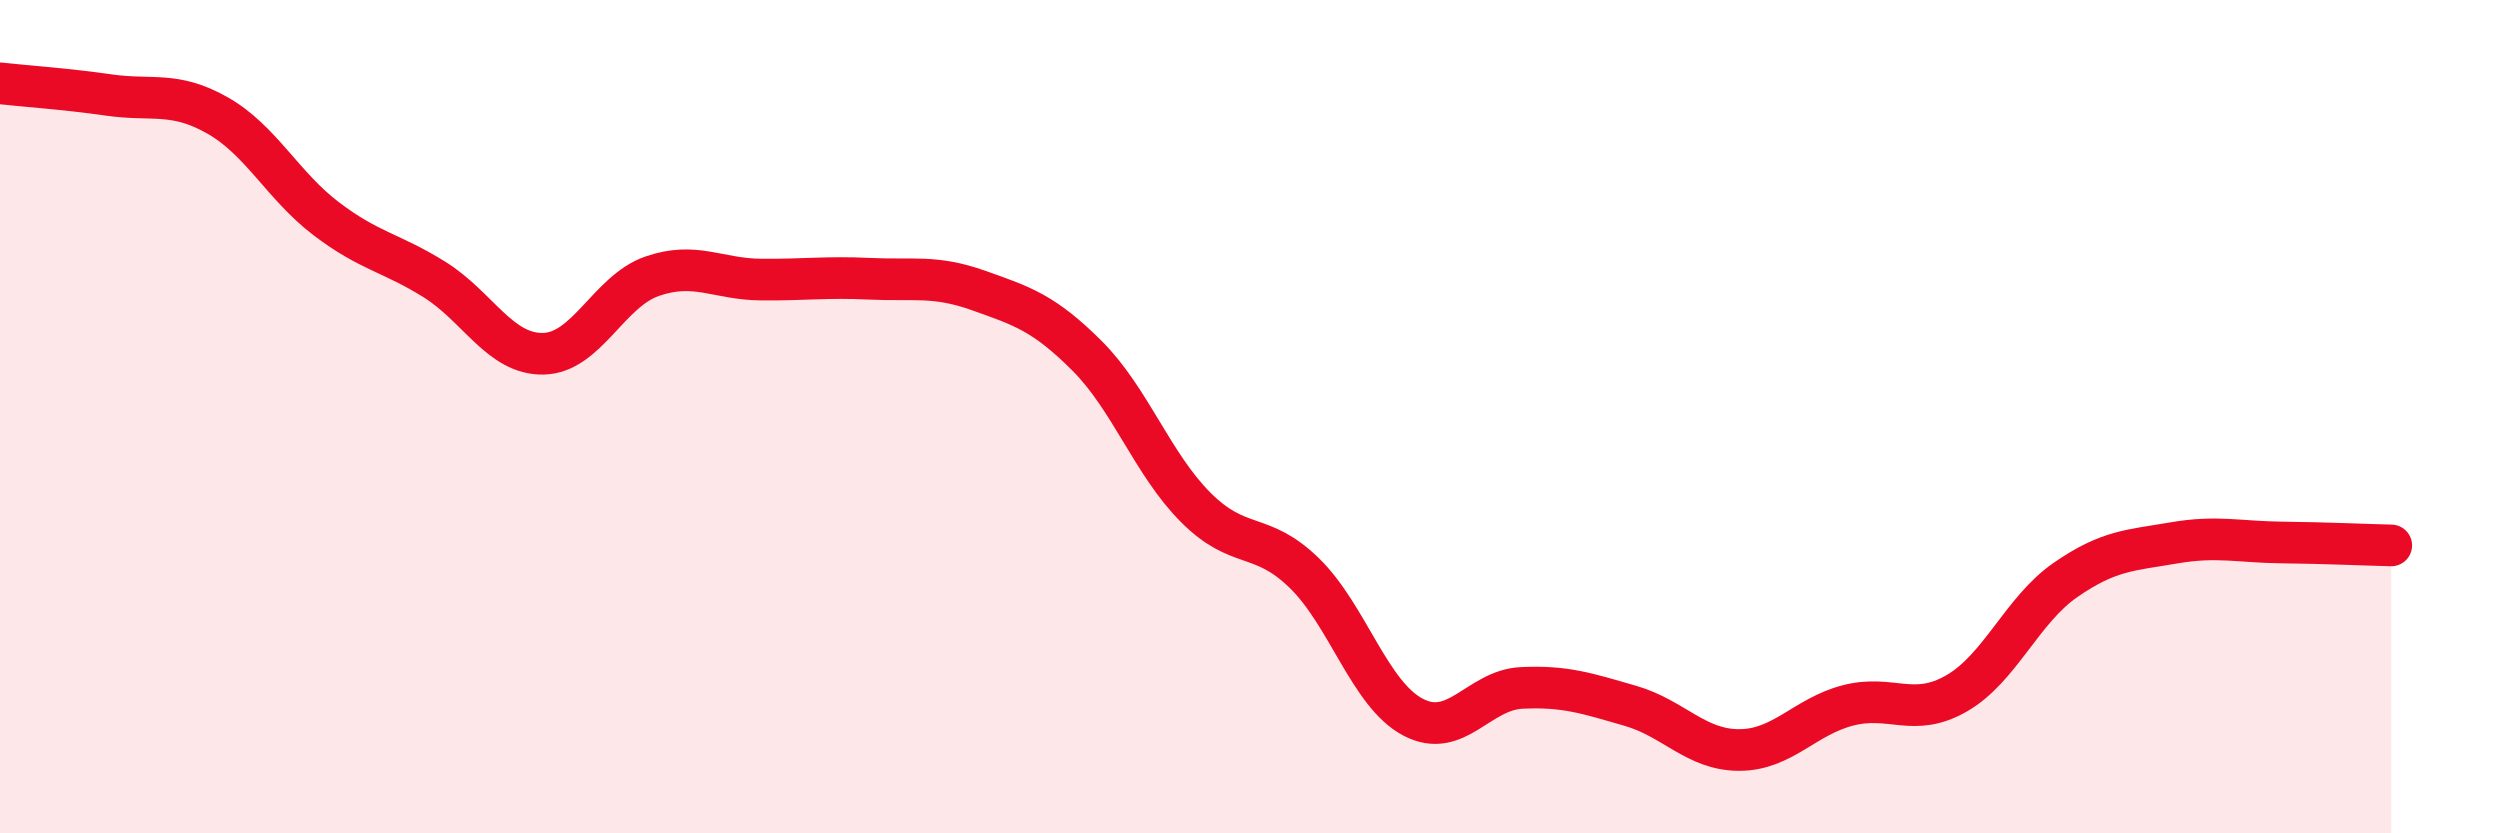 
    <svg width="60" height="20" viewBox="0 0 60 20" xmlns="http://www.w3.org/2000/svg">
      <path
        d="M 0,2 C 0.52,2.06 1.57,2.13 2.61,2.28 C 3.65,2.43 4.18,2.18 5.22,2.77 C 6.26,3.36 6.79,4.46 7.83,5.25 C 8.87,6.04 9.39,6.06 10.43,6.71 C 11.47,7.36 12,8.51 13.04,8.49 C 14.08,8.47 14.61,6.99 15.65,6.63 C 16.69,6.27 17.22,6.7 18.26,6.71 C 19.3,6.72 19.83,6.64 20.87,6.69 C 21.91,6.74 22.44,6.6 23.48,6.97 C 24.52,7.34 25.05,7.5 26.09,8.54 C 27.13,9.58 27.66,11.14 28.7,12.18 C 29.74,13.22 30.26,12.74 31.3,13.75 C 32.34,14.76 32.87,16.66 33.91,17.21 C 34.95,17.76 35.48,16.56 36.52,16.51 C 37.56,16.46 38.09,16.64 39.13,16.94 C 40.17,17.24 40.7,18 41.74,18 C 42.78,18 43.31,17.2 44.35,16.93 C 45.39,16.66 45.92,17.24 46.96,16.64 C 48,16.04 48.53,14.64 49.57,13.92 C 50.61,13.2 51.13,13.21 52.17,13.03 C 53.21,12.85 53.74,13.01 54.78,13.02 C 55.82,13.03 56.87,13.08 57.39,13.09L57.39 20L0 20Z"
        fill="#EB0A25"
        opacity="0.1"
        stroke-linecap="round"
        stroke-linejoin="round"
      />
      <path
        d="M 0,2 C 0.52,2.06 1.57,2.13 2.61,2.28 C 3.65,2.43 4.18,2.18 5.22,2.77 C 6.26,3.36 6.79,4.46 7.83,5.25 C 8.87,6.04 9.39,6.06 10.43,6.71 C 11.47,7.36 12,8.51 13.04,8.49 C 14.08,8.47 14.61,6.99 15.65,6.63 C 16.69,6.27 17.22,6.7 18.26,6.71 C 19.3,6.72 19.83,6.64 20.87,6.69 C 21.91,6.74 22.44,6.6 23.48,6.97 C 24.52,7.34 25.05,7.5 26.09,8.54 C 27.13,9.58 27.66,11.14 28.7,12.18 C 29.74,13.22 30.26,12.74 31.3,13.75 C 32.34,14.76 32.87,16.66 33.91,17.21 C 34.95,17.76 35.48,16.56 36.52,16.51 C 37.56,16.46 38.09,16.64 39.13,16.94 C 40.17,17.24 40.7,18 41.74,18 C 42.78,18 43.31,17.2 44.35,16.93 C 45.39,16.66 45.92,17.24 46.96,16.64 C 48,16.04 48.53,14.64 49.57,13.92 C 50.61,13.2 51.13,13.21 52.17,13.03 C 53.21,12.85 53.74,13.01 54.78,13.02 C 55.82,13.03 56.87,13.08 57.39,13.09"
        stroke="#EB0A25"
        stroke-width="1"
        fill="none"
        stroke-linecap="round"
        stroke-linejoin="round"
      />
    </svg>
  